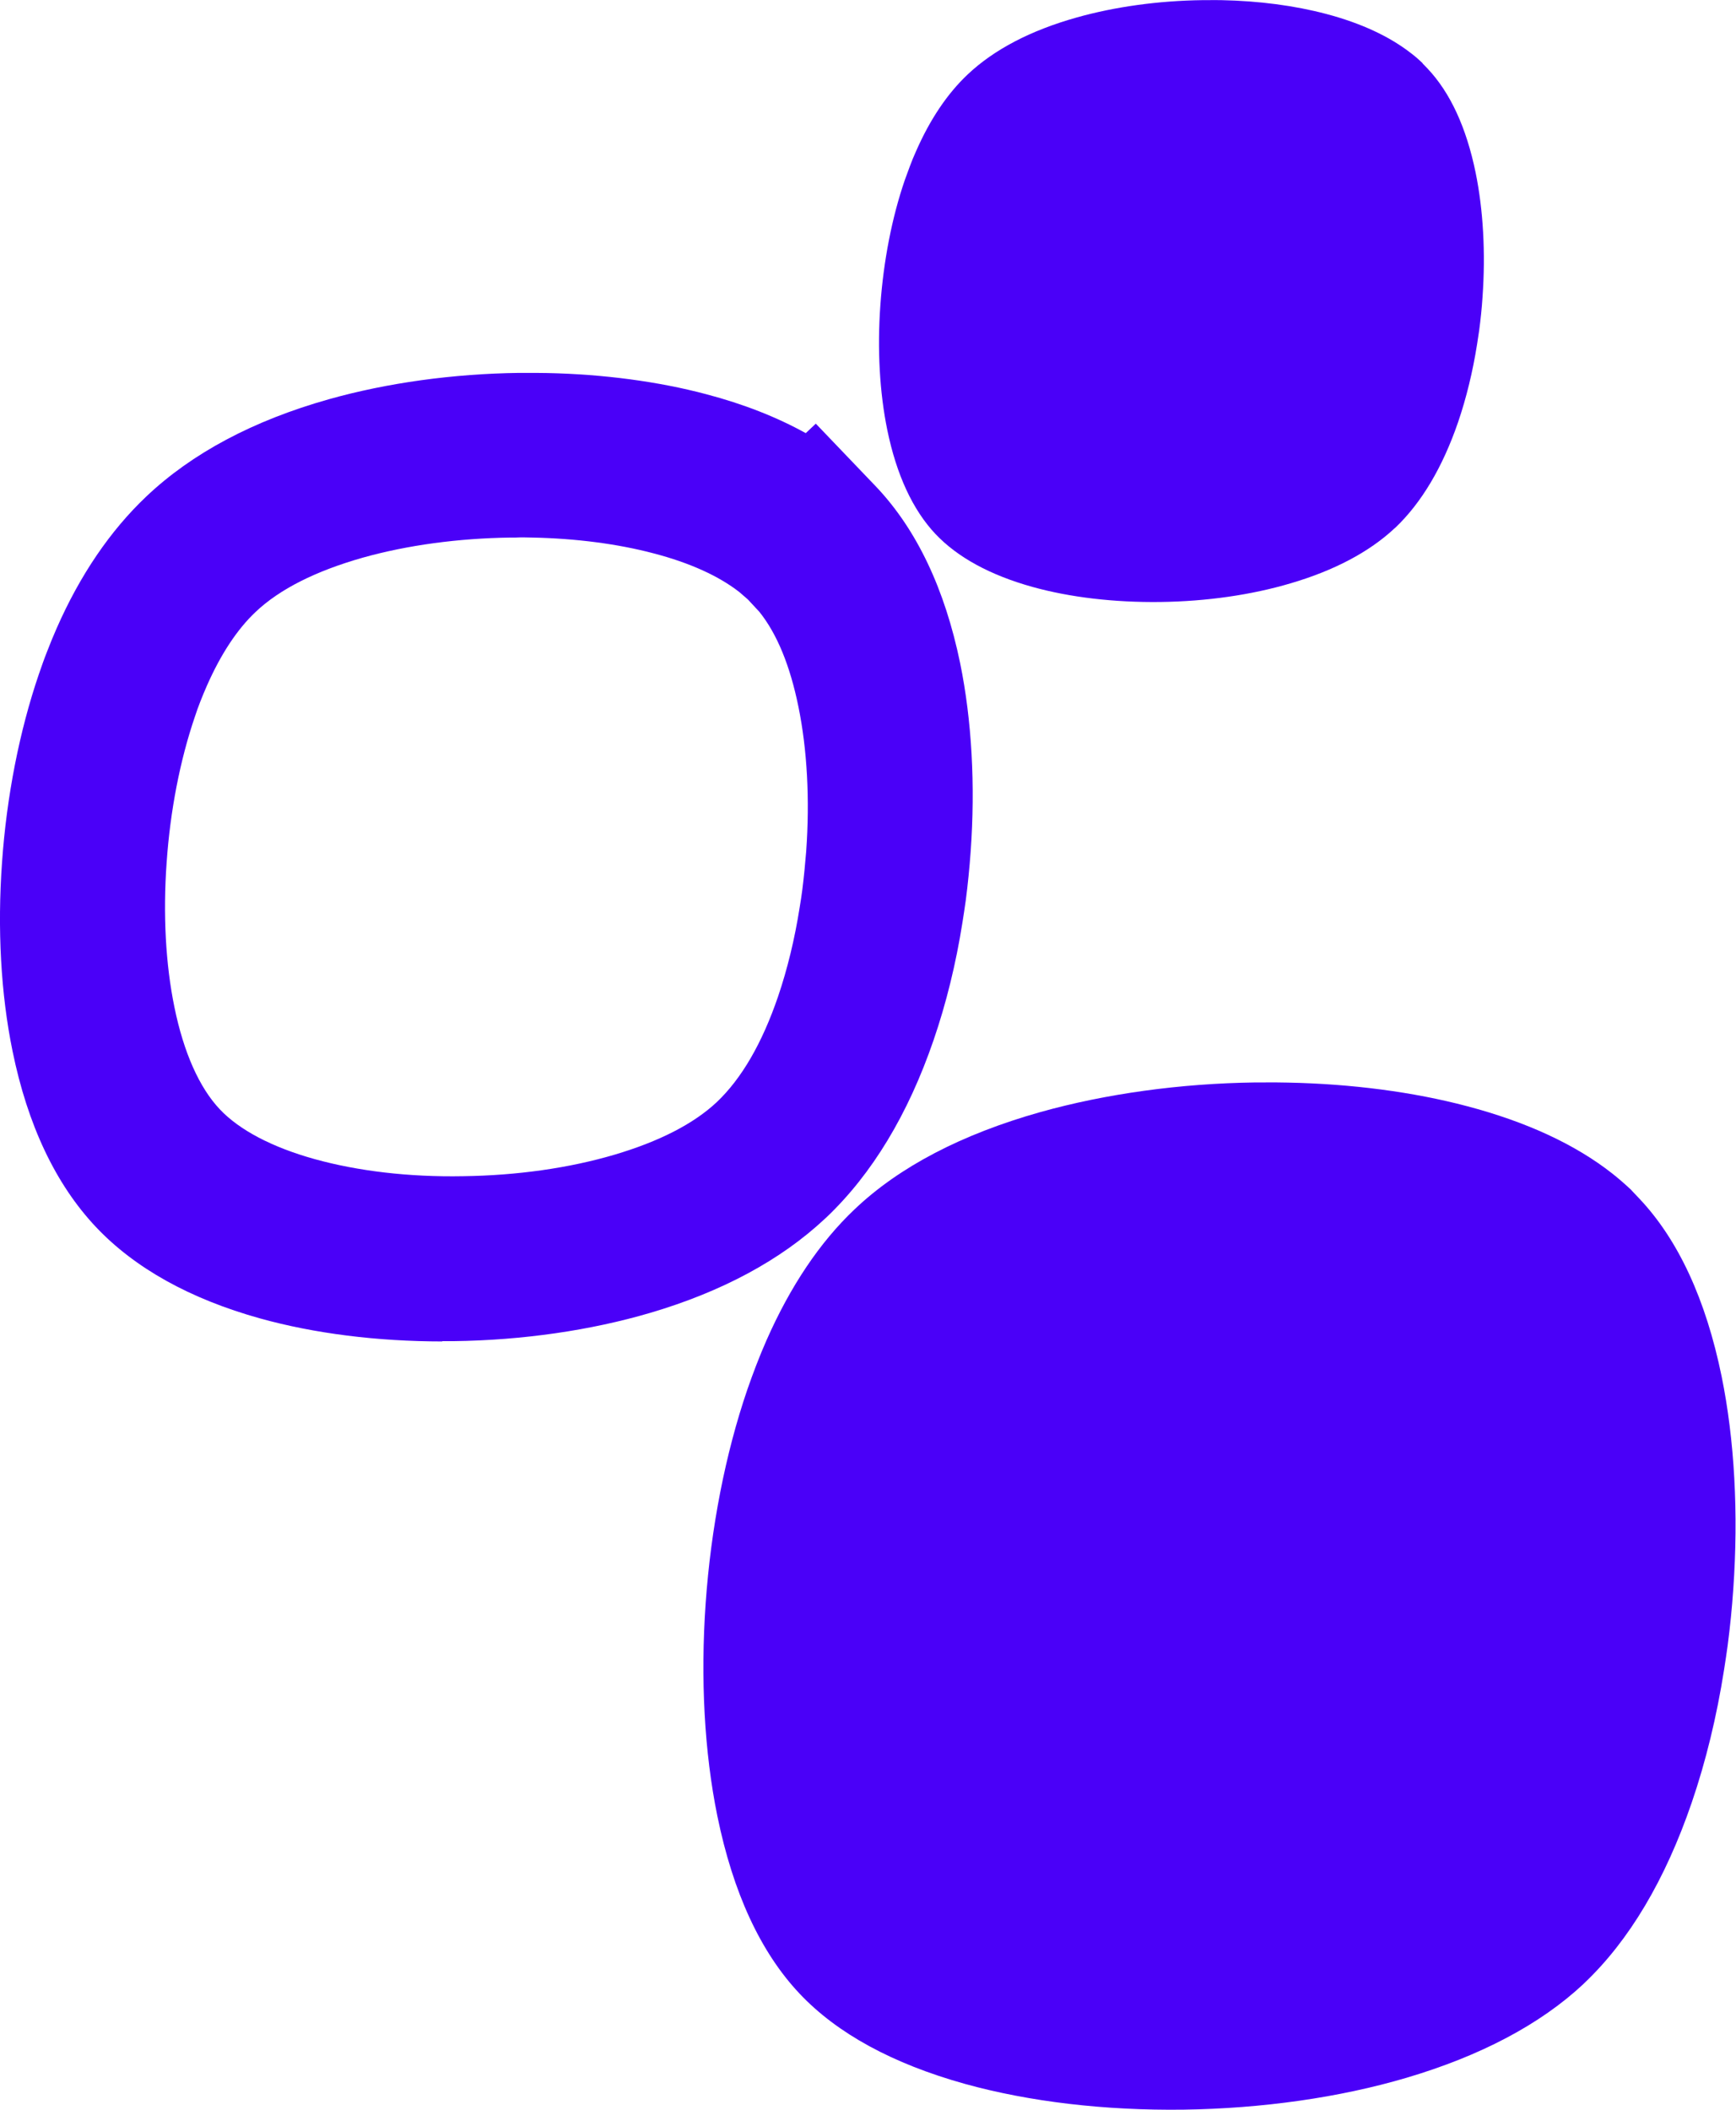 <?xml version="1.0" encoding="UTF-8"?>
<svg id="icon" xmlns="http://www.w3.org/2000/svg" viewBox="0 0 120.74 146.71">
  <defs>
    <style>
      .cls-1 {
        fill: #4a00f8;
      }
    </style>
  </defs>
  <path class="cls-1" d="M30.78,93.28c-4.54,0-8.91-.55-12.69-1.6-4.88-1.36-8.72-3.5-11.42-6.36-2.8-2.97-4.75-7.09-5.8-12.24-.81-3.95-1.06-8.48-.73-13.1.32-4.6,1.21-9.14,2.57-13.12.18-.52.36-1.04.56-1.54.22-.57.44-1.11.67-1.63,1.63-3.71,3.73-6.79,6.23-9.16,3.17-3.01,7.45-5.29,12.71-6.77,4.06-1.14,8.63-1.77,13.22-1.83.22,0,.36,0,.49,0,.49,0,.98,0,1.47.01,3.91.08,7.74.59,11.05,1.47,2.59.68,4.91,1.59,6.93,2.71l.7-.66,4.22,4.41c2.81,2.98,4.76,7.1,5.82,12.25.81,3.96,1.06,8.49.73,13.1-.08,1.1-.19,2.24-.34,3.39-.08.55-.15,1.04-.23,1.53-.45,2.86-1.13,5.63-2.01,8.19-1.77,5.16-4.28,9.31-7.46,12.33l-.11.1c-3.06,2.86-7.14,5.06-12.13,6.53-4.14,1.22-8.88,1.91-13.7,1.97-.26,0-.52,0-.78,0ZM35.71,37.38h-.19c-3.66.05-7.18.53-10.26,1.39-3.29.93-5.82,2.2-7.49,3.79-1.28,1.21-2.41,2.93-3.37,5.1-.16.37-.32.74-.47,1.13-.13.33-.26.69-.38,1.06-1.03,3.02-1.71,6.52-1.96,10.12-.26,3.61-.07,7.09.54,10.06.64,3.14,1.73,5.6,3.16,7.11,1.36,1.44,3.64,2.64,6.59,3.46,2.99.83,6.56,1.26,10.32,1.19,3.77-.05,7.4-.57,10.52-1.49,3.12-.92,5.52-2.15,7.13-3.66,1.73-1.64,3.15-4.09,4.26-7.33.65-1.91,1.16-4,1.51-6.23.07-.42.13-.81.18-1.2.11-.87.2-1.79.27-2.67.26-3.61.07-7.09-.54-10.07-.58-2.85-1.49-5.07-2.72-6.6l-.8-.86c-.19-.17-.39-.34-.59-.51-1.42-1.11-3.43-2.03-5.96-2.69-2.49-.66-5.41-1.04-8.45-1.1-.38-.01-.76-.02-1.14,0h-.08s-.08,0-.08,0Z"/>
  <path class="cls-1" d="M98.93,4.38h0s0,0,0,0c-.24-.23-.5-.46-.78-.67-1.51-1.18-3.49-2.1-5.91-2.74-2.19-.58-4.69-.91-7.3-.96-.33,0-.67-.01-1,0-.11,0-.21,0-.31,0-3.07.04-6.1.46-8.76,1.21-3.2.9-5.74,2.23-7.57,3.96-1.42,1.34-2.62,3.13-3.59,5.34-.15.33-.29.67-.42,1.02-.12.32-.24.65-.36.98-.9,2.62-1.48,5.63-1.7,8.7-.22,3.08-.05,6.08.48,8.67.64,3.12,1.77,5.56,3.35,7.24,1.53,1.62,3.8,2.86,6.74,3.68,2.62.73,5.7,1.09,8.9,1.05,3.21-.04,6.34-.49,9.07-1.3,3.03-.89,5.46-2.18,7.21-3.81l.06-.05c1.82-1.73,3.29-4.2,4.37-7.34.57-1.67,1.02-3.51,1.32-5.41.05-.33.1-.66.15-.99.1-.76.18-1.52.23-2.29.22-3.08.05-6.08-.48-8.67-.64-3.12-1.76-5.56-3.35-7.24l-.33-.34Z"/>
  <path class="cls-1" d="M113.48,82.75h-.02s0,0,0,0c-.42-.39-.86-.78-1.33-1.15-2.57-2.02-5.96-3.59-10.1-4.68-3.74-.99-8.01-1.55-12.47-1.64-.57-.01-1.14-.02-1.71-.01-.18,0-.35,0-.53,0-5.25.07-10.42.79-14.96,2.06-5.46,1.54-9.81,3.8-12.92,6.76-2.42,2.29-4.47,5.35-6.13,9.11-.25.57-.49,1.15-.72,1.75-.21.54-.41,1.1-.61,1.67-1.53,4.47-2.53,9.61-2.9,14.85-.37,5.26-.09,10.38.81,14.8,1.09,5.34,3.01,9.49,5.72,12.36,2.61,2.77,6.48,4.88,11.51,6.28,4.47,1.24,9.73,1.86,15.2,1.79,5.48-.08,10.83-.84,15.48-2.21,5.18-1.53,9.32-3.72,12.31-6.51l.09-.09c3.11-2.95,5.62-7.17,7.46-12.54.98-2.86,1.74-5.99,2.25-9.24.09-.56.17-1.12.25-1.69.17-1.29.3-2.6.39-3.91.37-5.26.09-10.38-.81-14.8-1.09-5.33-3.01-9.49-5.72-12.36l-.56-.59Z"/>
</svg>